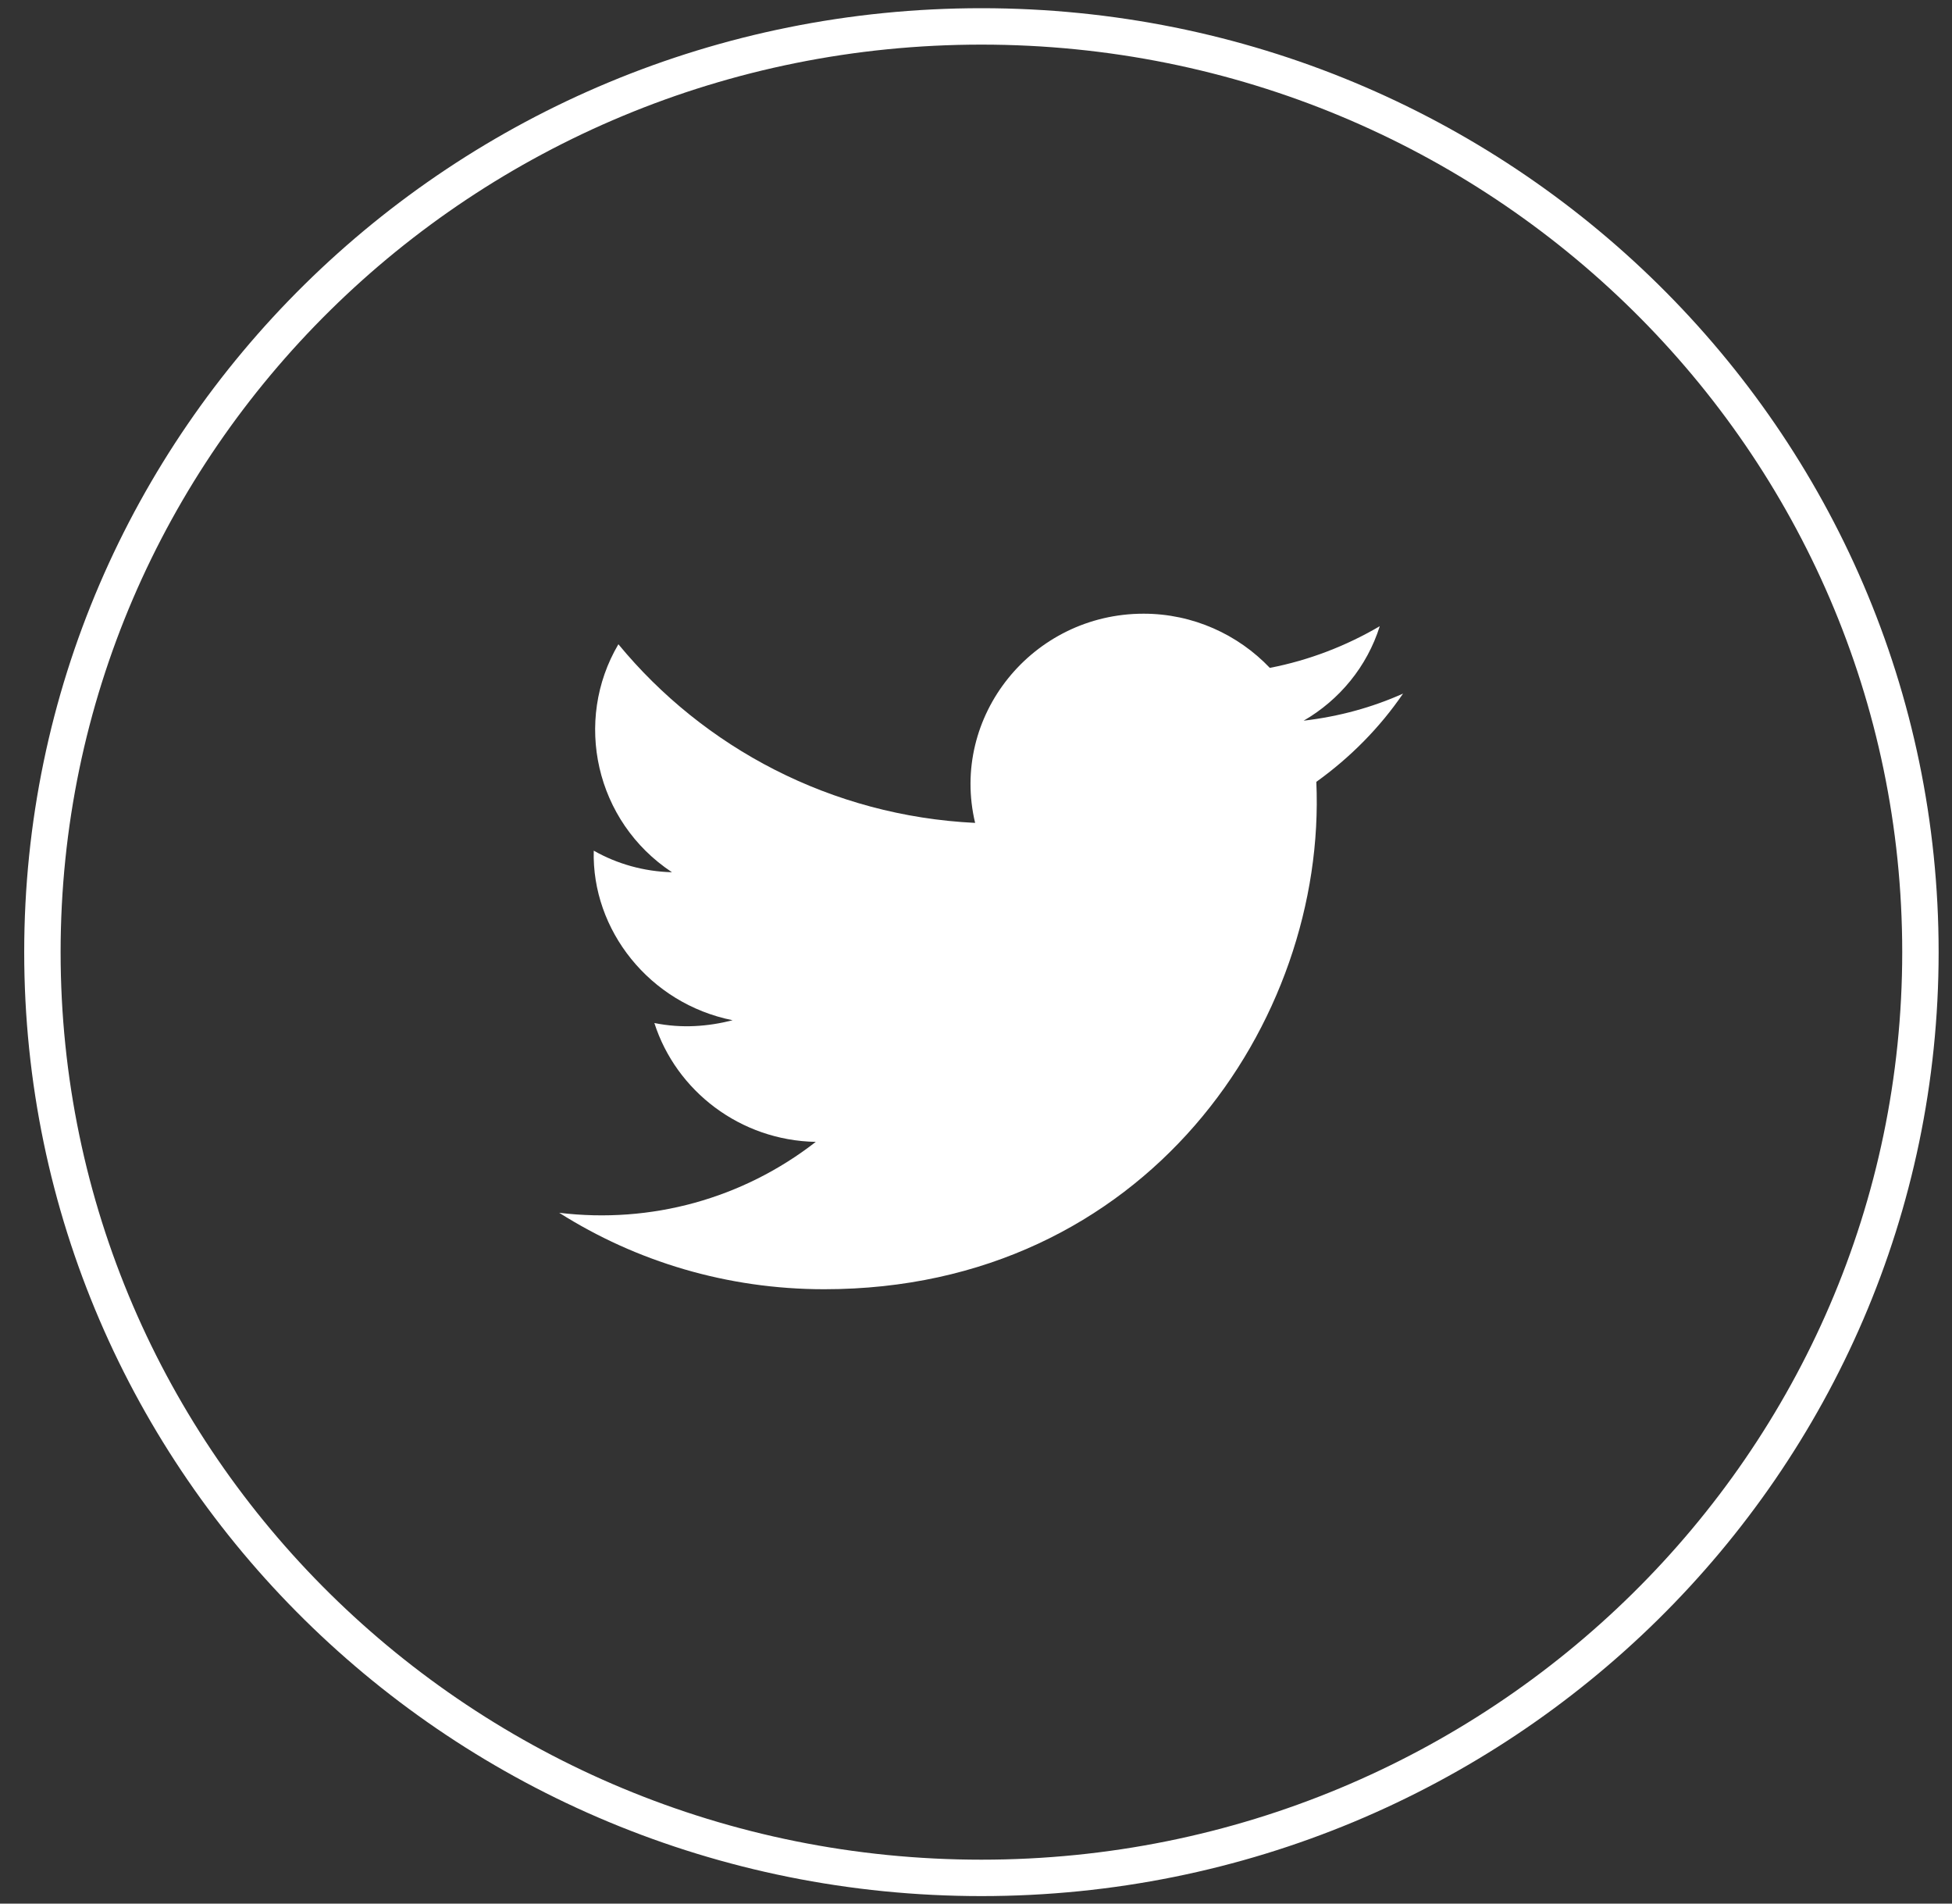 <svg width="40" height="39" viewBox="0 0 40 39" fill="none" xmlns="http://www.w3.org/2000/svg">
<rect x="0" y="0" width="40" height="39" fill="#333333" stroke="none"/>
<path d="M20.111 38.473C9.479 38.473 0.869 29.987 0.869 19.507C0.869 9.027 9.479 0.541 20.111 0.541C30.744 0.541 39.353 9.027 39.353 19.507C39.353 29.973 30.729 38.473 20.111 38.473Z" stroke="white" stroke-width="0.746" stroke-miterlimit="10"/>
<path d="M11.459 24.847C13.034 25.843 14.897 26.413 16.891 26.413C23.478 26.413 27.191 20.931 26.974 16.018C27.668 15.52 28.274 14.908 28.751 14.21C28.115 14.495 27.436 14.68 26.714 14.765C27.451 14.338 28.014 13.655 28.274 12.829C27.595 13.228 26.83 13.527 26.021 13.683C25.37 13 24.446 12.573 23.435 12.573C21.152 12.573 19.462 14.68 19.982 16.859C17.035 16.716 14.42 15.321 12.672 13.199C11.748 14.765 12.196 16.83 13.77 17.87C13.193 17.855 12.644 17.699 12.167 17.428C12.123 19.051 13.308 20.561 15.013 20.902C14.507 21.031 13.973 21.073 13.409 20.959C13.857 22.355 15.172 23.366 16.717 23.394C15.215 24.562 13.337 25.074 11.459 24.847Z" fill="white"/>
</svg>
